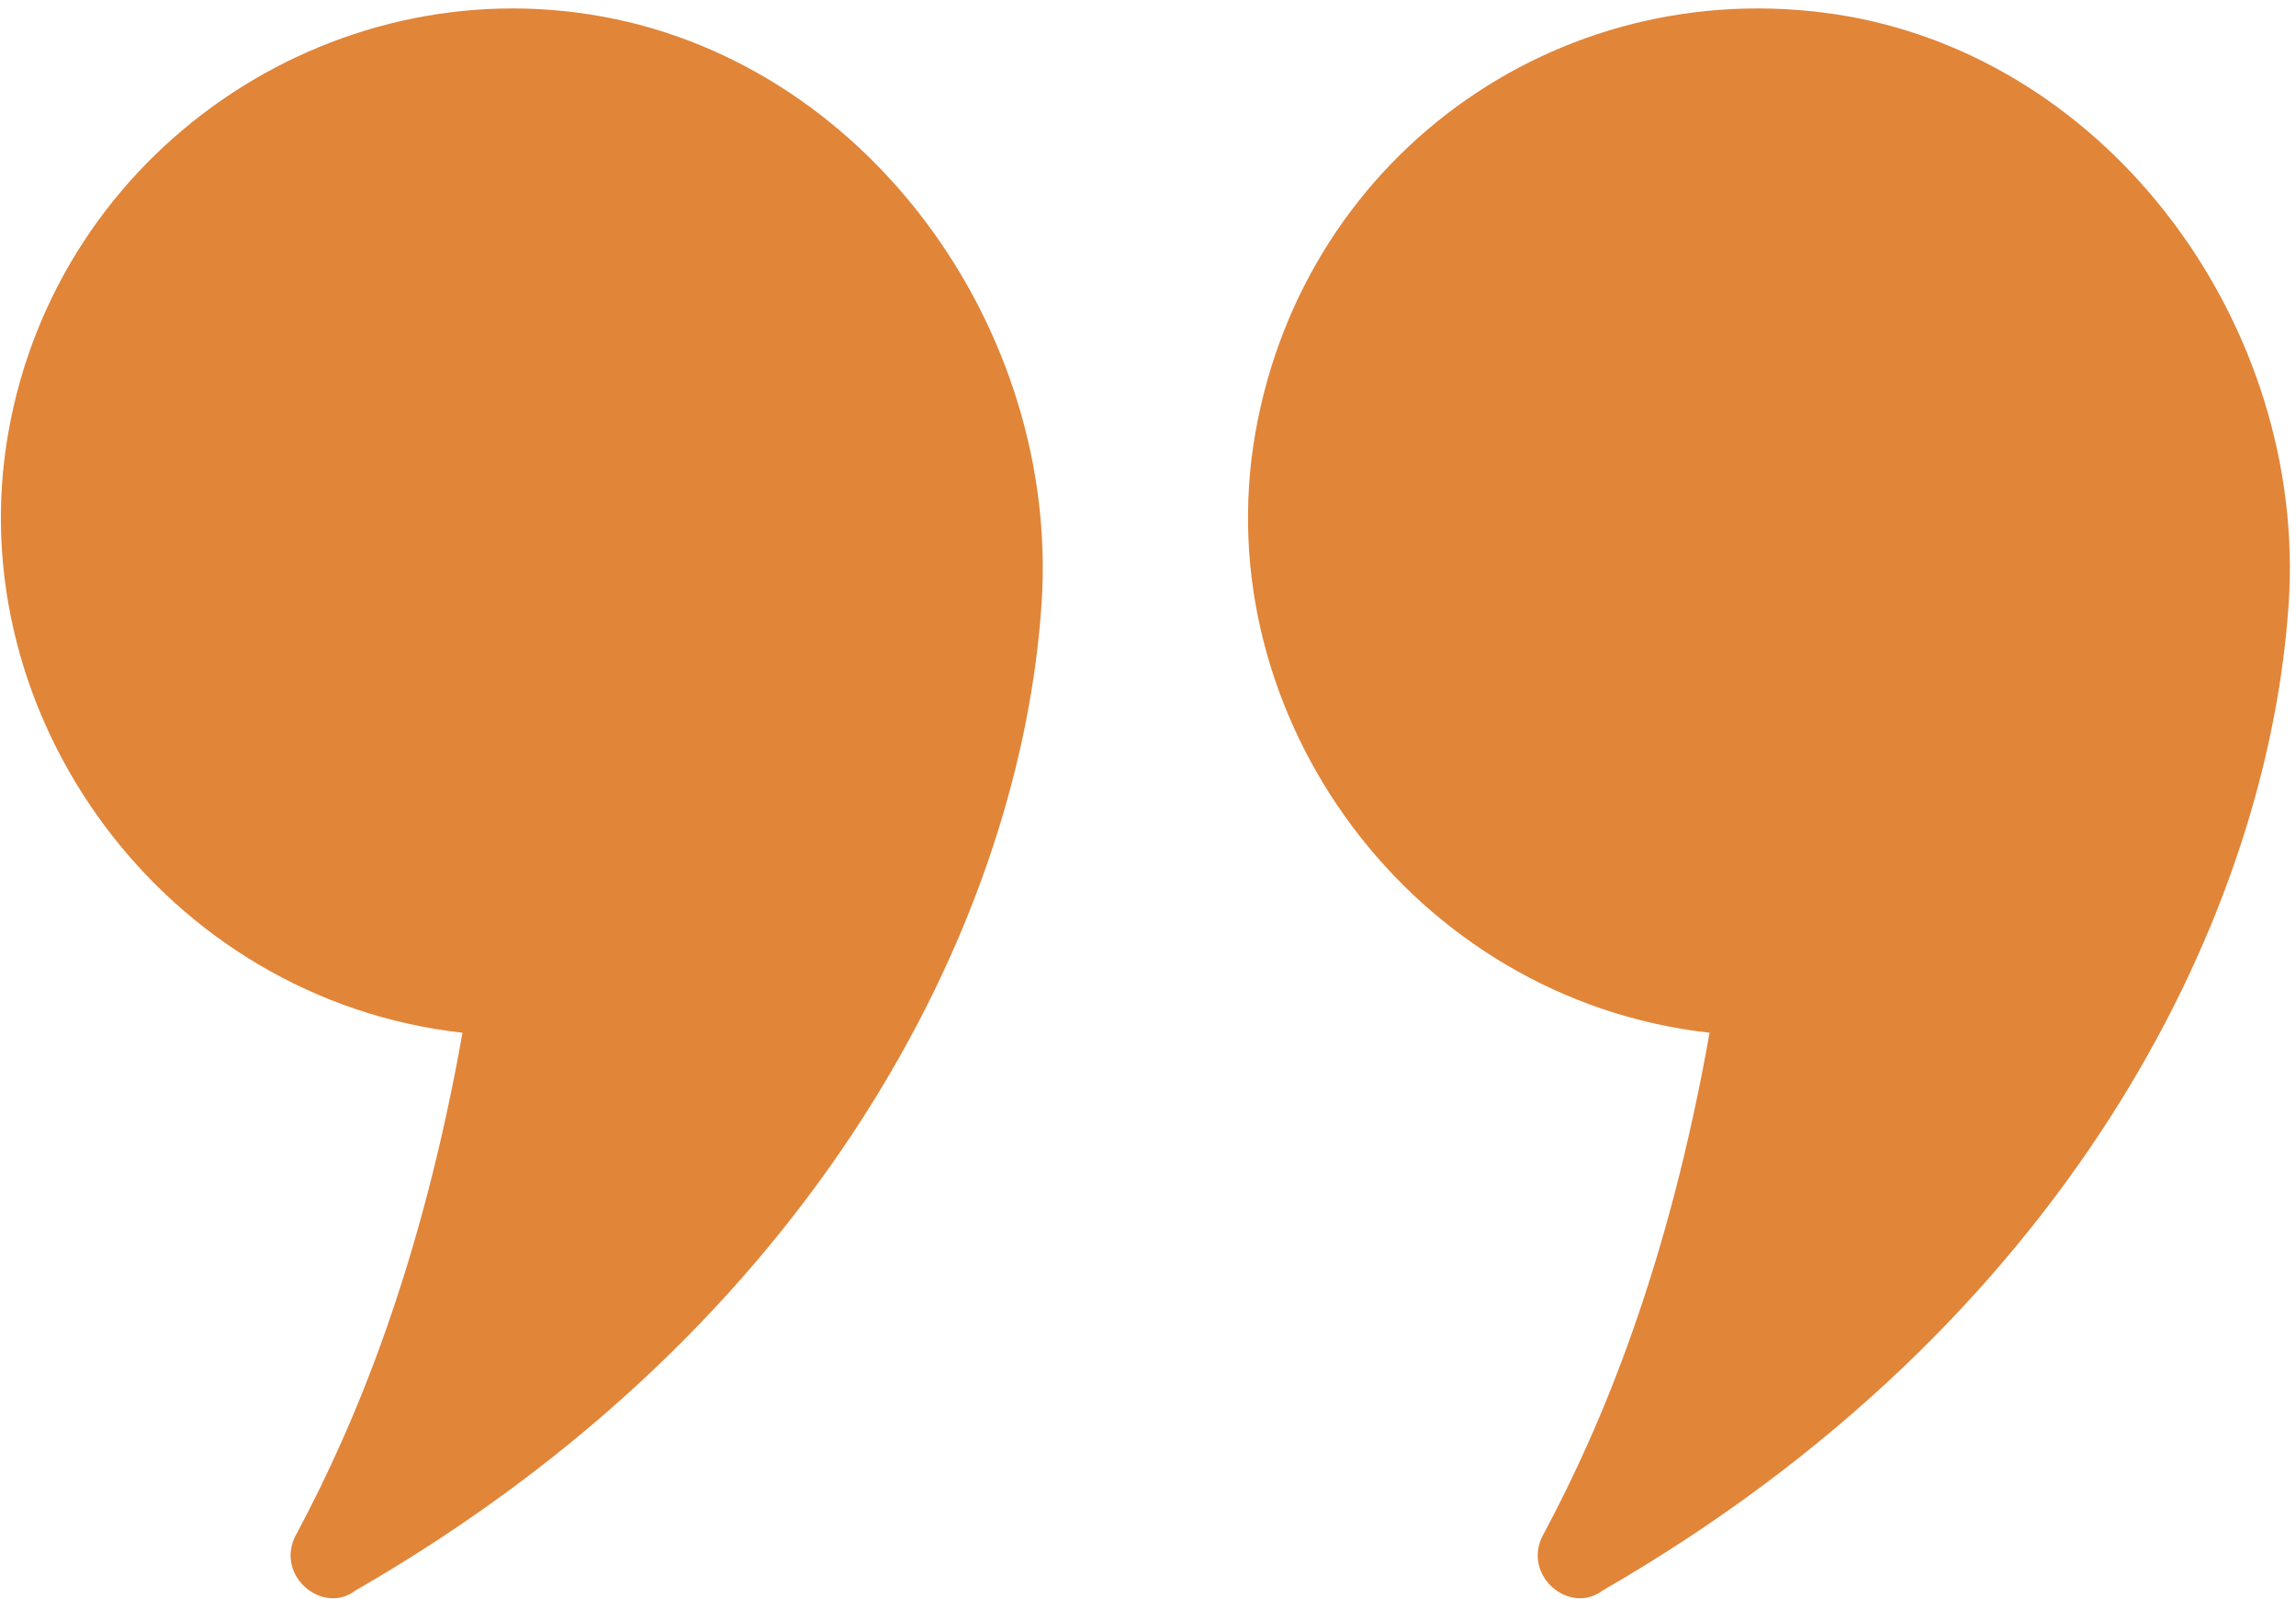 <?xml version="1.0" encoding="UTF-8"?> <svg xmlns="http://www.w3.org/2000/svg" width="56" height="39" viewBox="0 0 56 39" fill="none"> <path d="M11.28 25.188C10.273 30.875 8.661 34.734 7.251 37.375C6.647 38.391 7.855 39.406 8.661 38.797C19.942 32.297 24.776 22.547 25.381 15.031C25.985 8.328 21.352 1.625 14.704 0.406C8.057 -0.813 1.409 3.656 0.201 10.562C-1.008 17.469 4.028 24.375 11.28 25.188Z" fill="#E18539"></path> <path d="M41.697 25.188C40.69 30.875 39.079 34.734 37.669 37.375C37.064 38.391 38.273 39.406 39.079 38.797C50.359 32.297 55.194 22.547 55.798 15.031C56.402 8.328 51.769 1.625 45.122 0.406C38.273 -0.813 31.827 3.656 30.618 10.562C29.41 17.469 34.446 24.375 41.697 25.188Z" fill="#E18539"></path> </svg> 